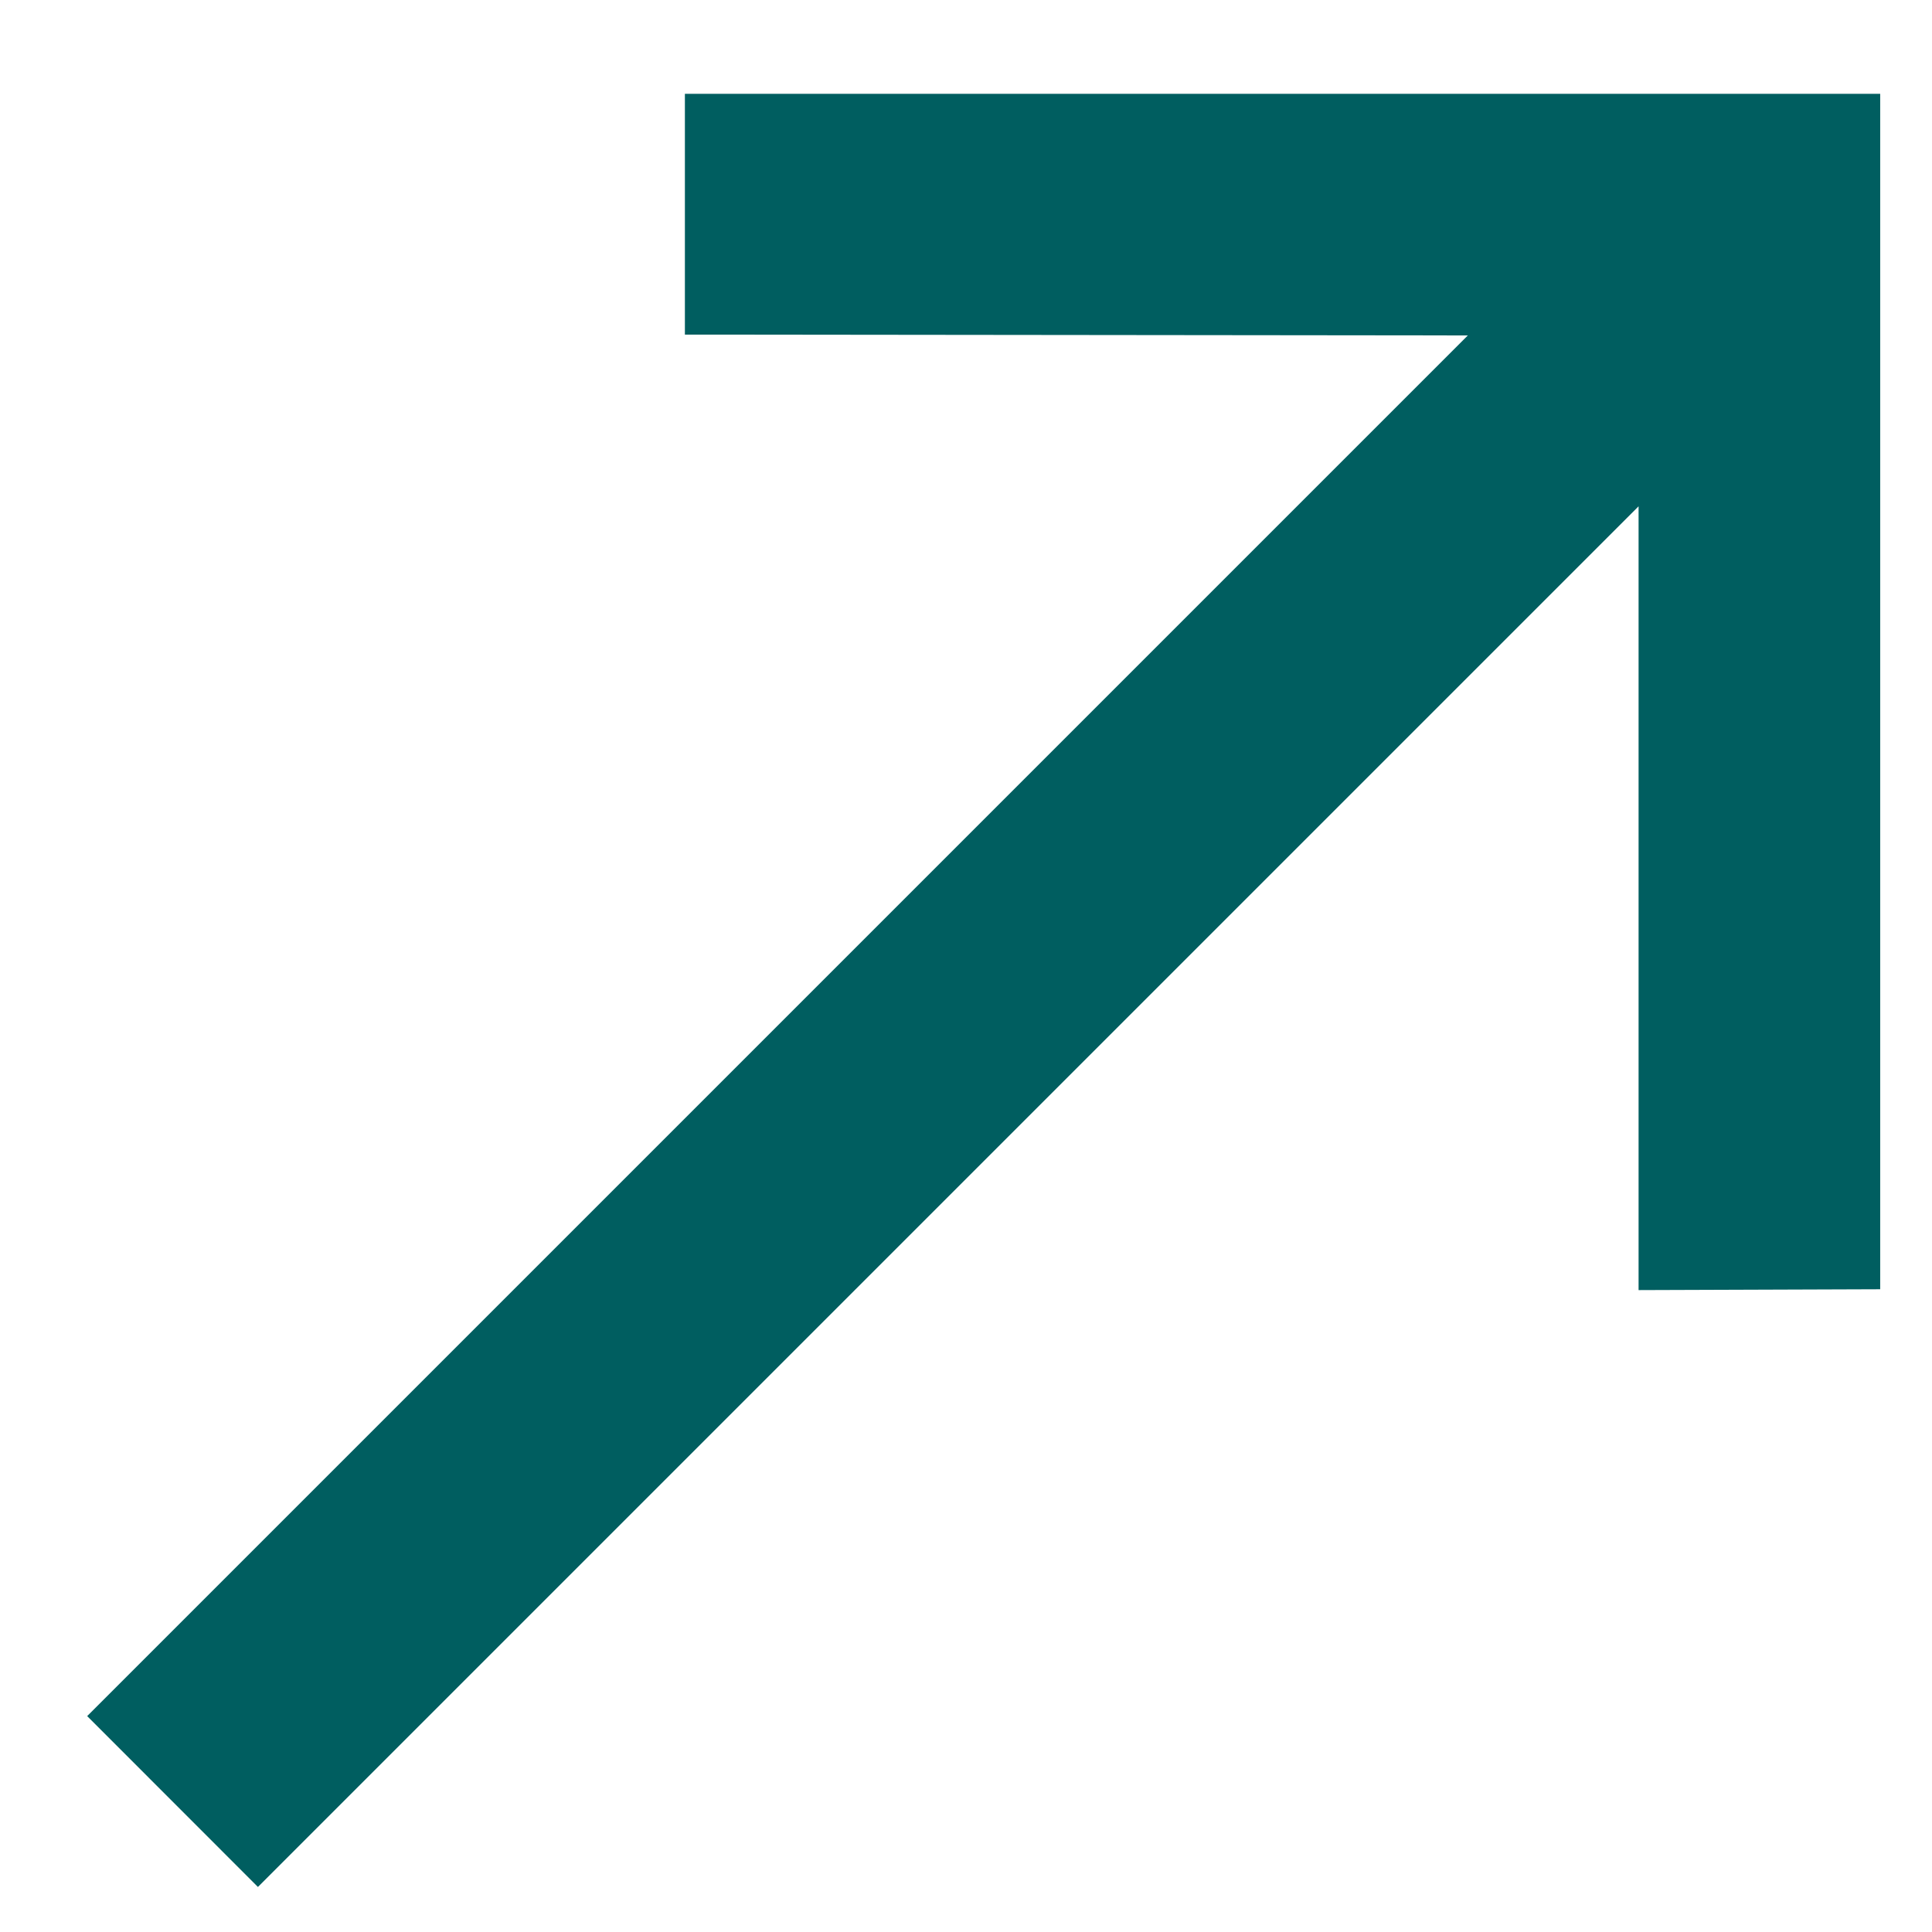 <svg width="16" height="16" viewBox="0 0 16 16" fill="none" xmlns="http://www.w3.org/2000/svg">
<path d="M5.672 0.777V2.771L12.156 2.778L0.722 14.212L2.136 15.627L13.57 4.193V10.684L15.571 10.677V0.777H5.672Z" fill="#005E60"/>
</svg>
